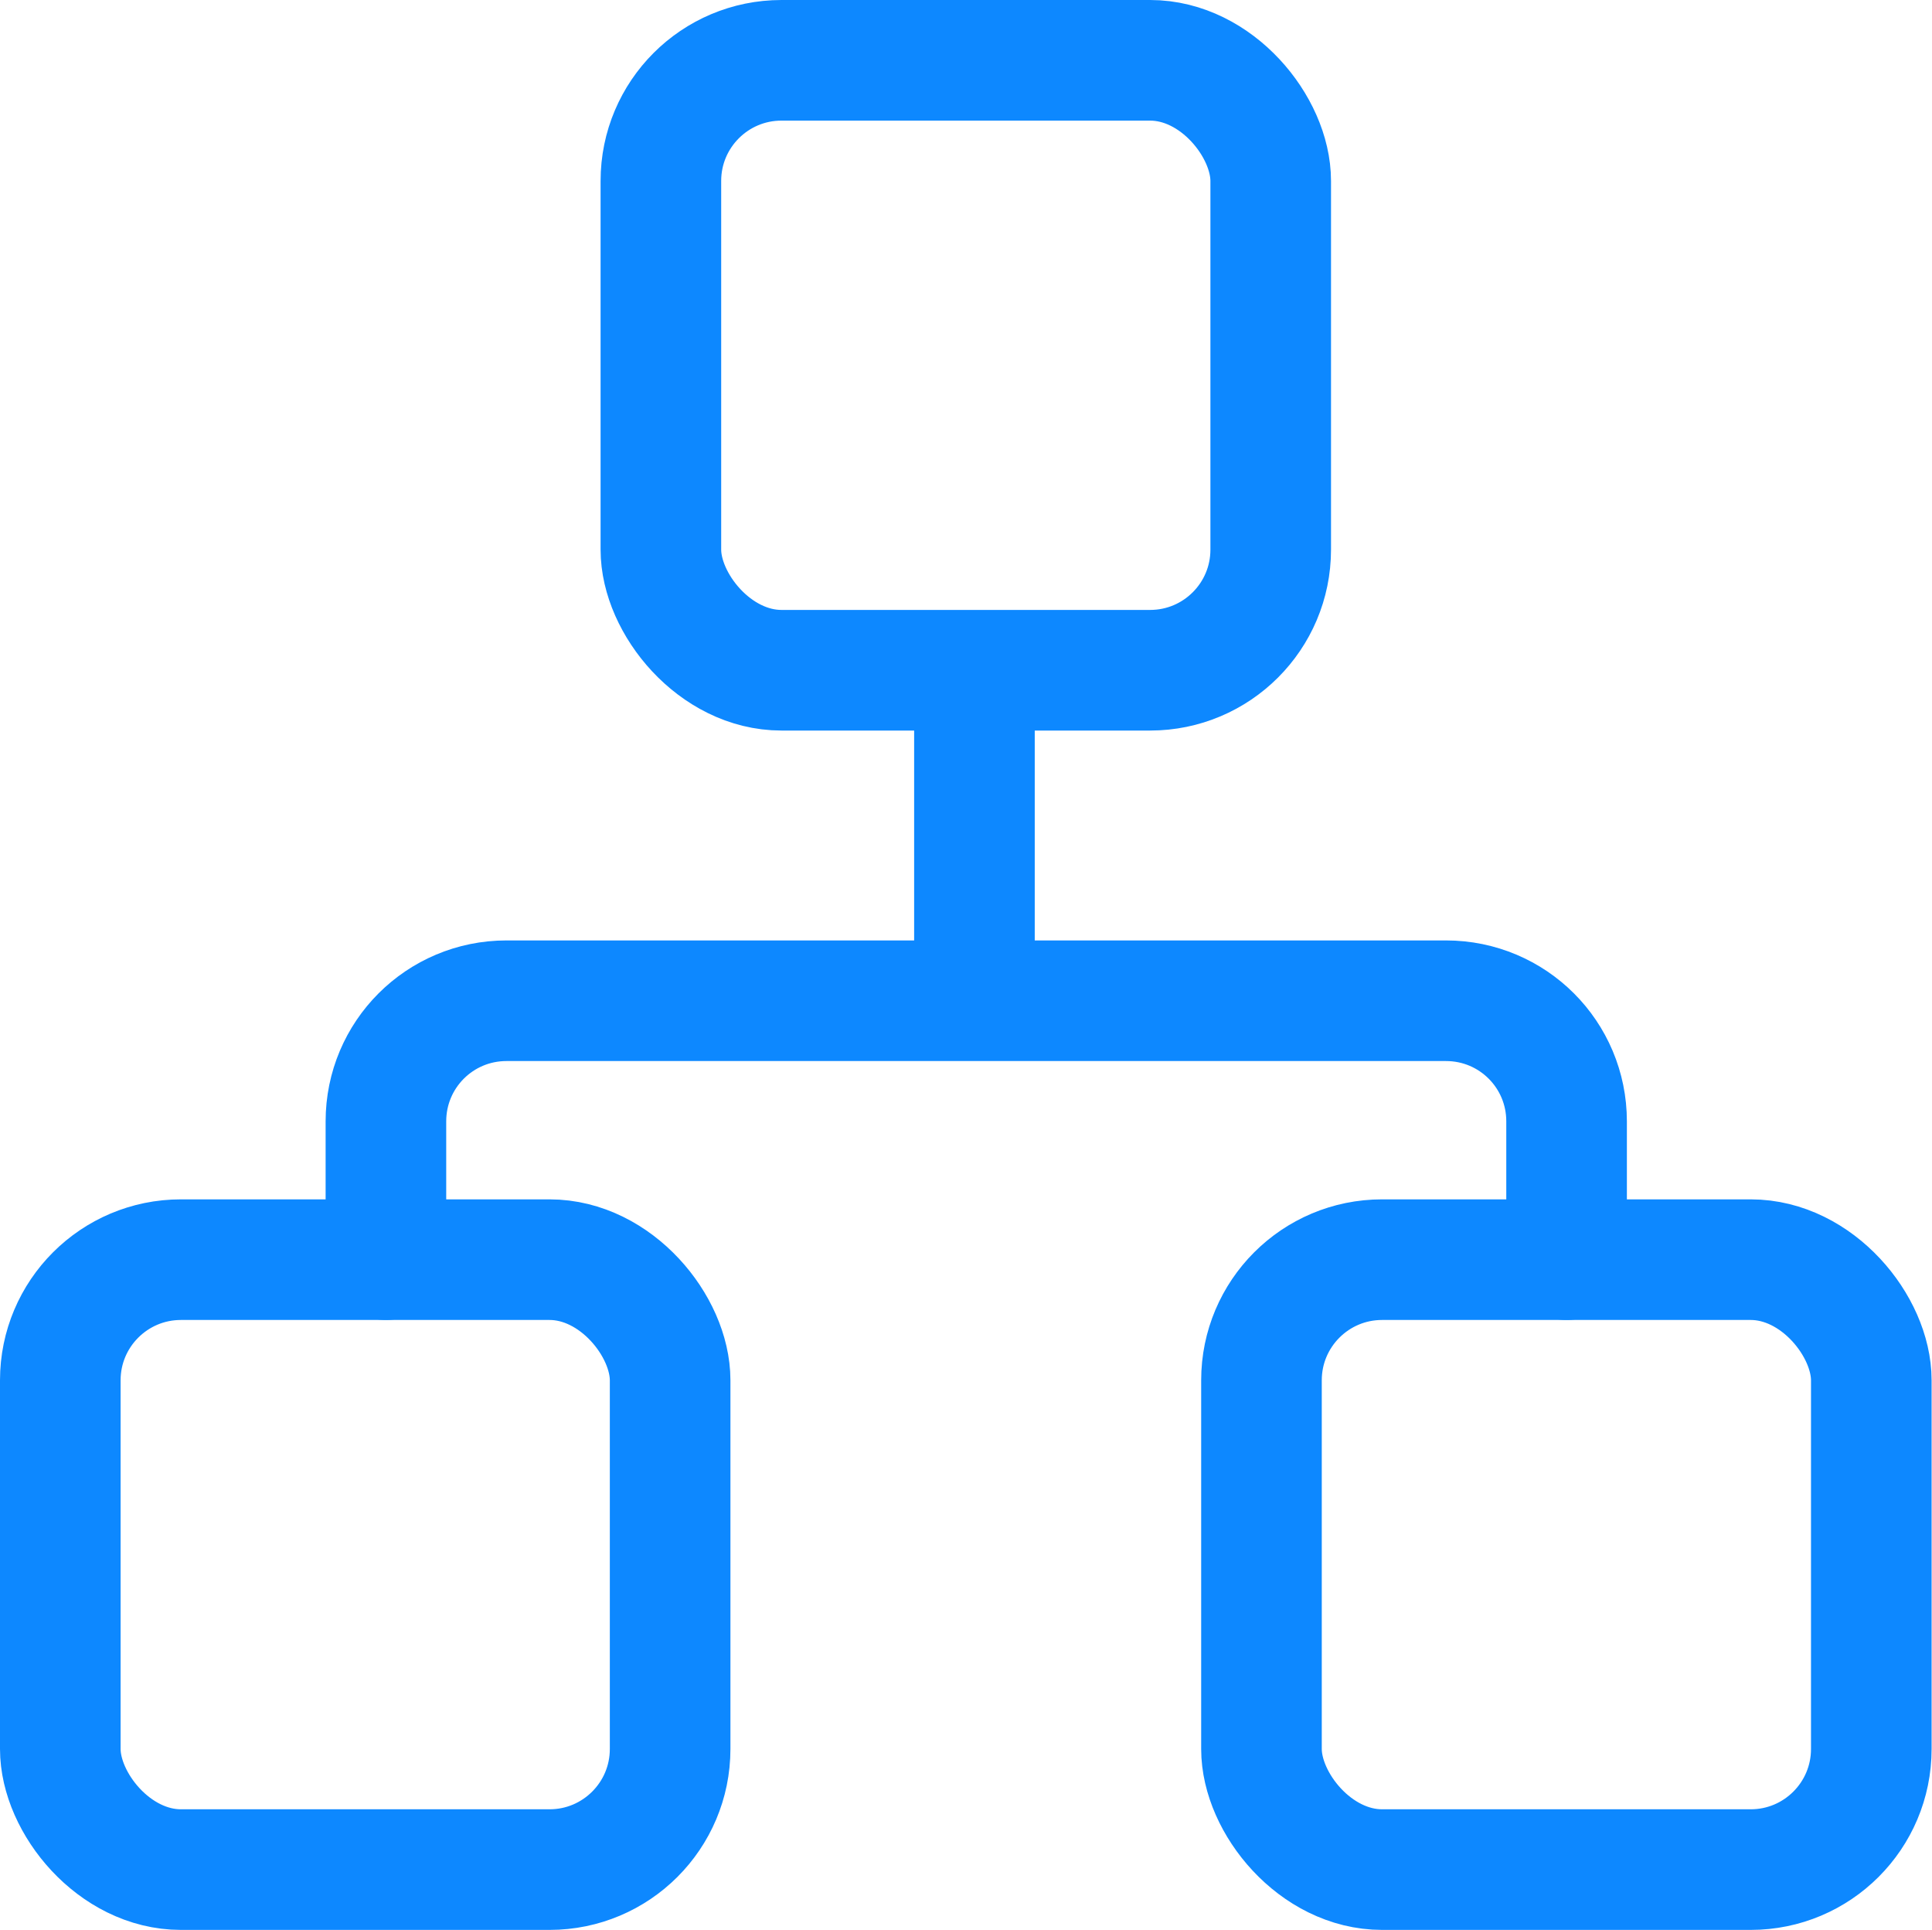 <?xml version="1.0" encoding="UTF-8"?> <svg xmlns="http://www.w3.org/2000/svg" id="Layer_2" data-name="Layer 2" viewBox="0 0 48.06 48"><defs><style> .cls-1, .cls-2 { fill: none; stroke: #0d88ff; stroke-linejoin: round; stroke-width: 3px; } .cls-2 { stroke-linecap: round; } </style></defs><g id="Layer_1-2" data-name="Layer 1"><g><rect class="cls-2" x="16.44" y="1.5" width="15.17" height="15.17" rx="3" ry="3"></rect><g><rect class="cls-2" x="1.5" y="31.33" width="15.17" height="15.17" rx="3" ry="3"></rect><rect class="cls-2" x="31.38" y="31.33" width="15.17" height="15.17" rx="3" ry="3"></rect></g><path class="cls-2" d="m38.97,31.33v-3.44c0-1.66-1.34-3-3-3H12.6c-1.66,0-3,1.34-3,3v3.44"></path><line class="cls-1" x1="24.24" y1="16.67" x2="24.24" y2="24.89"></line></g></g></svg> 
